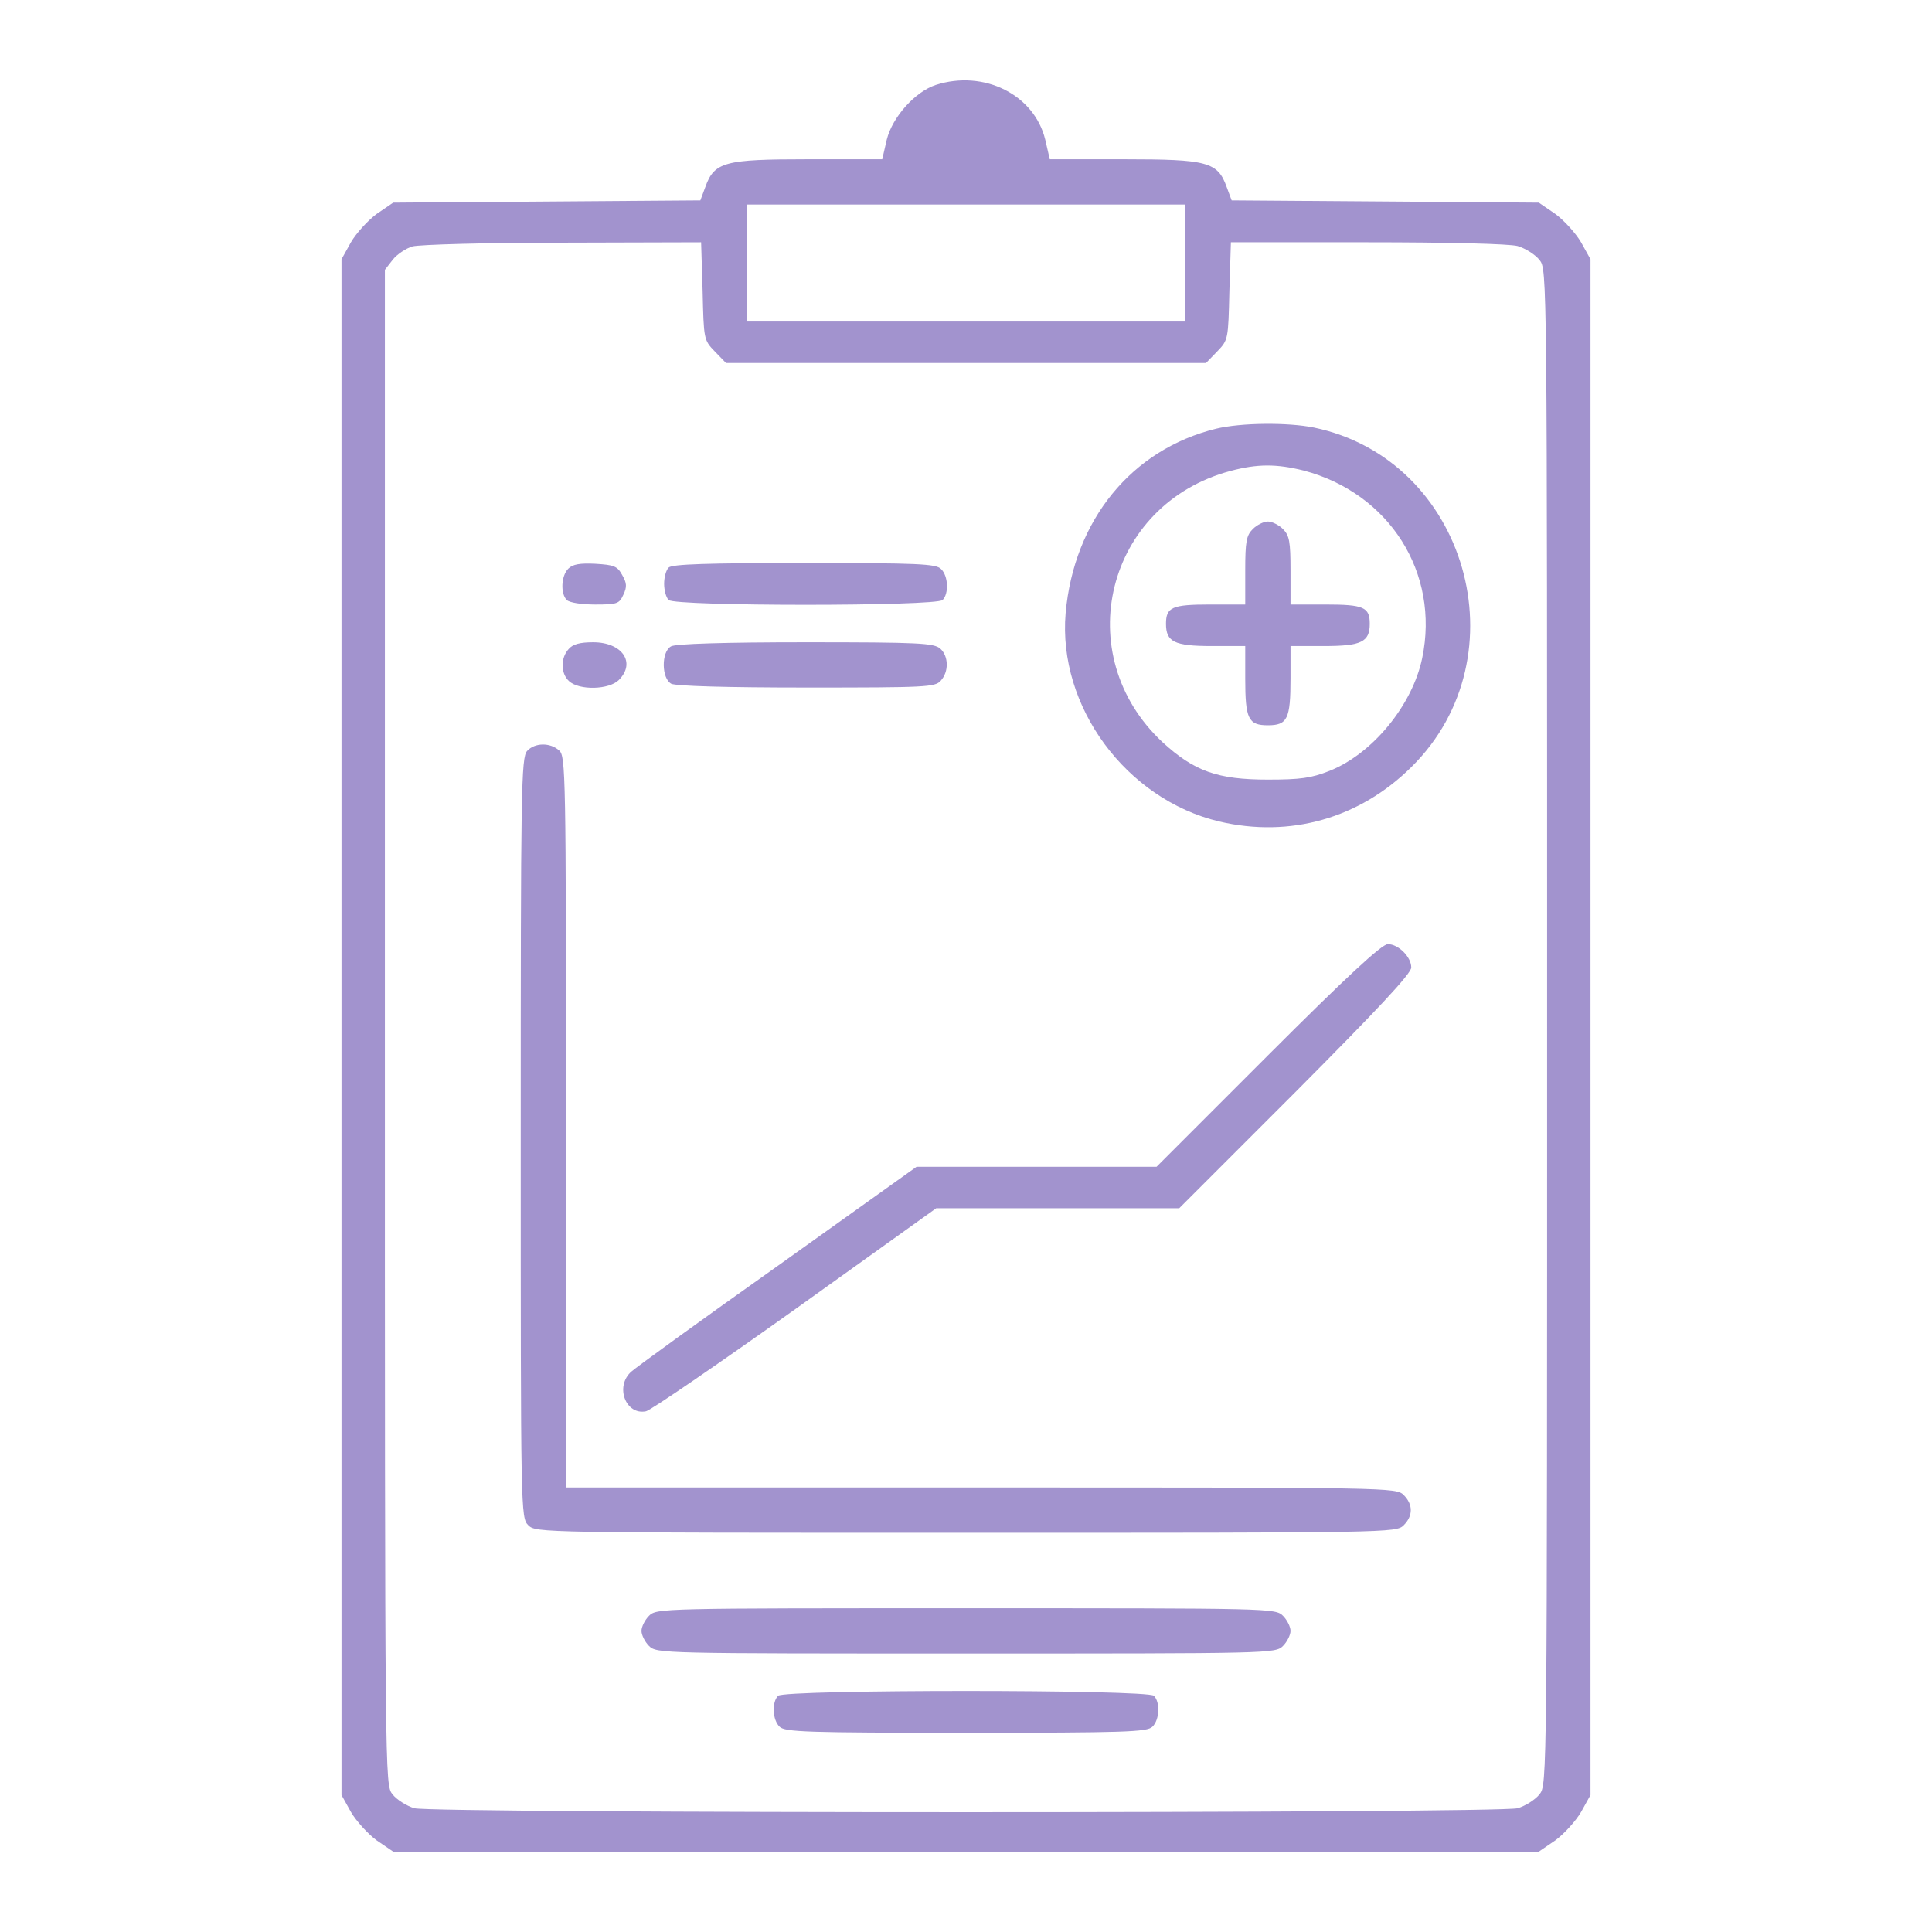 <?xml version="1.0" encoding="UTF-8"?> <svg xmlns="http://www.w3.org/2000/svg" xmlns:xlink="http://www.w3.org/1999/xlink" version="1.1" width="512pt" height="512pt" viewBox="0,0,256,256"><g fill="#a293ce" fill-rule="nonzero" stroke="none" stroke-width="1" stroke-linecap="butt" stroke-linejoin="miter" stroke-miterlimit="10" stroke-dasharray="" stroke-dashoffset="0" font-family="none" font-weight="none" font-size="none" text-anchor="none" style="mix-blend-mode: normal"><g transform="translate(0,0.102) scale(0.5,0.5)"><g transform="translate(0,512) scale(0.1,-0.1)"><path d="M2480,4897c-55,-18 -115,-85 -130,-145l-12,-52h-196c-223,0 -249,-7 -273,-74l-13,-35l-407,-3l-407,-3l-44,-30c-23,-17 -54,-51 -68,-75l-25,-45v-2035v-2035l25,-45c14,-24 45,-58 68,-75l44,-30h1518h1518l44,30c23,17 54,51 68,75l25,45v2035v2035l-25,45c-14,24 -45,58 -68,75l-44,30l-407,3l-407,3l-13,35c-24,67 -50,74 -273,74h-196l-12,52c-29,119 -162,186 -290,145zM3140,4425v-155h-580h-580v155v155h580h580zM1862,4351c3,-128 3,-130 32,-160l30,-31h636h636l30,31c29,30 29,32 32,160l4,129h361c217,0 377,-4 399,-10c20,-6 46,-22 58,-37c20,-26 20,-26 20,-2033c0,-2007 0,-2007 -20,-2033c-12,-15 -38,-31 -58,-37c-51,-14 -2873,-14 -2924,0c-20,6 -46,22 -58,37c-20,26 -20,26 -20,2033v2007l21,27c11,14 35,30 52,35c18,5 197,10 399,10l366,1z"></path><path d="M3223,3986c-224,-55 -377,-242 -399,-489c-21,-247 160,-493 407,-552c188,-44 372,8 510,145c296,293 146,815 -259,899c-69,14 -193,13 -259,-3zM3455,3875c227,-60 361,-271 314,-497c-26,-125 -132,-254 -246,-299c-48,-19 -77,-23 -163,-23c-133,0 -195,22 -279,99c-249,232 -150,631 180,719c71,19 122,19 194,1z"></path><path d="M3320,3720c-17,-17 -20,-33 -20,-110v-90h-93c-101,0 -117,-7 -117,-51c0,-48 22,-59 121,-59h89v-86c0,-107 8,-124 60,-124c52,0 60,17 60,124v86h89c99,0 121,11 121,59c0,44 -16,51 -117,51h-93v90c0,77 -3,93 -20,110c-11,11 -29,20 -40,20c-11,0 -29,-9 -40,-20z"></path><path d="M1506,3615c-19,-19 -21,-66 -4,-83c7,-7 39,-12 75,-12c59,0 64,2 75,26c10,21 9,31 -3,52c-13,24 -22,27 -71,30c-41,2 -60,-1 -72,-13z"></path><path d="M1772,3618c-7,-7 -12,-26 -12,-43c0,-17 5,-36 12,-43c17,-17 709,-17 726,0c17,17 15,64 -4,82c-13,14 -60,16 -363,16c-256,0 -350,-3 -359,-12z"></path><path d="M1507,3402c-22,-24 -21,-65 1,-85c27,-25 106,-23 132,3c46,46 9,100 -68,100c-35,0 -54,-5 -65,-18z"></path><path d="M1778,3409c-26,-15 -25,-85 1,-99c13,-6 144,-10 359,-10c316,0 340,1 355,18c22,24 21,65 -1,85c-17,15 -56,17 -358,17c-212,0 -346,-4 -356,-11z"></path><path d="M1397,3132c-16,-17 -17,-103 -17,-1025c0,-994 0,-1007 20,-1027c20,-20 33,-20 1160,-20c1127,0 1140,0 1160,20c25,25 25,55 0,80c-20,20 -33,20 -1120,20h-1100v968c0,926 -1,970 -18,985c-24,22 -65,21 -85,-1z"></path><path d="M3360,2325l-295,-295h-318h-318l-367,-262c-202,-143 -377,-270 -389,-281c-44,-39 -15,-116 39,-105c13,3 191,125 396,271l373,267h322h322l308,308c217,218 307,314 307,330c0,28 -34,62 -62,62c-16,0 -109,-86 -318,-295z"></path><path d="M1720,840c-11,-11 -20,-29 -20,-40c0,-11 9,-29 20,-40c20,-20 33,-20 840,-20c807,0 820,0 840,20c11,11 20,29 20,40c0,11 -9,29 -20,40c-20,20 -33,20 -840,20c-807,0 -820,0 -840,-20z"></path><path d="M2062,628c-17,-17 -15,-64 4,-82c14,-14 72,-16 494,-16c422,0 480,2 494,16c19,18 21,65 4,82c-17,17 -979,17 -996,0z"></path></g></g></g></svg> 